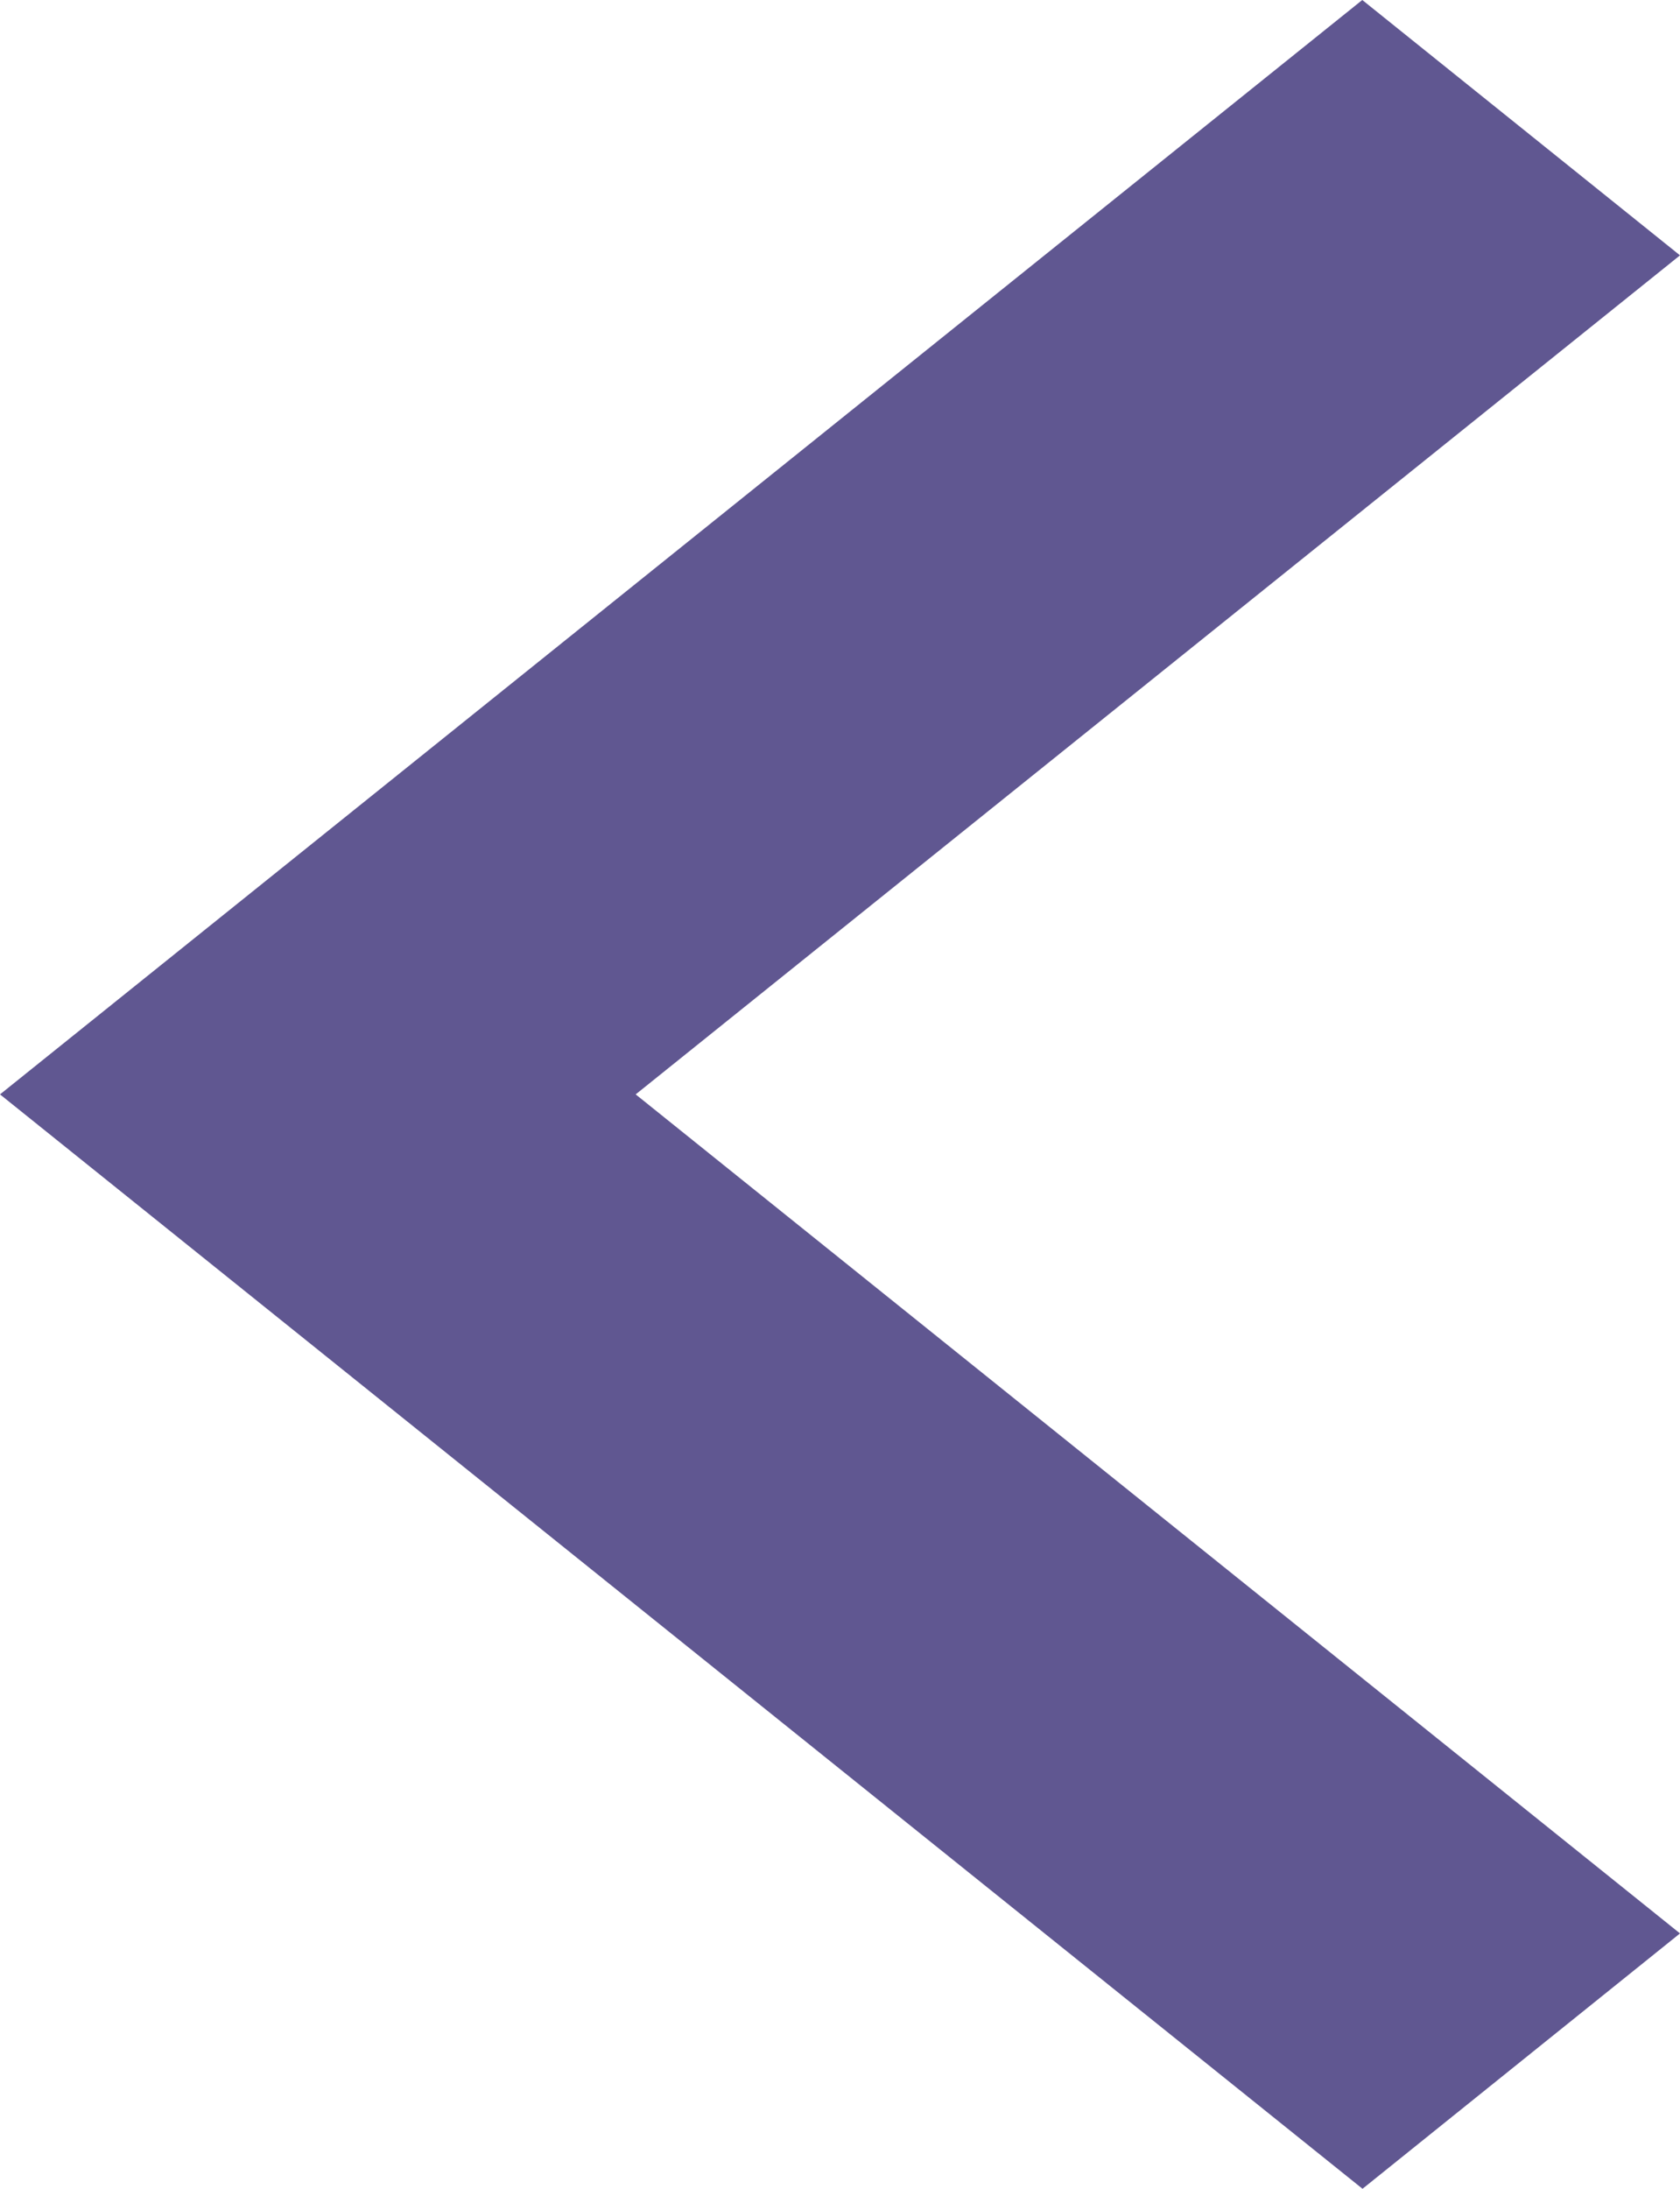 <?xml version="1.0" encoding="utf-8"?>
<!-- Generator: Adobe Illustrator 16.0.0, SVG Export Plug-In . SVG Version: 6.00 Build 0)  -->
<!DOCTYPE svg PUBLIC "-//W3C//DTD SVG 1.1//EN" "http://www.w3.org/Graphics/SVG/1.1/DTD/svg11.dtd">
<svg version="1.1" id="Layer_1" xmlns="http://www.w3.org/2000/svg" xmlns:xlink="http://www.w3.org/1999/xlink" x="0px" y="0px"
	 width="6.911px" height="9px" viewBox="0 0 6.911 9" enable-background="new 0 0 6.911 9" xml:space="preserve">
<path fill="#605791" d="M5.605,9L0,4.5L5.604,0l1.307,1.05L2.615,4.5l4.296,3.45L5.605,9L5.605,9z"/>
</svg>

